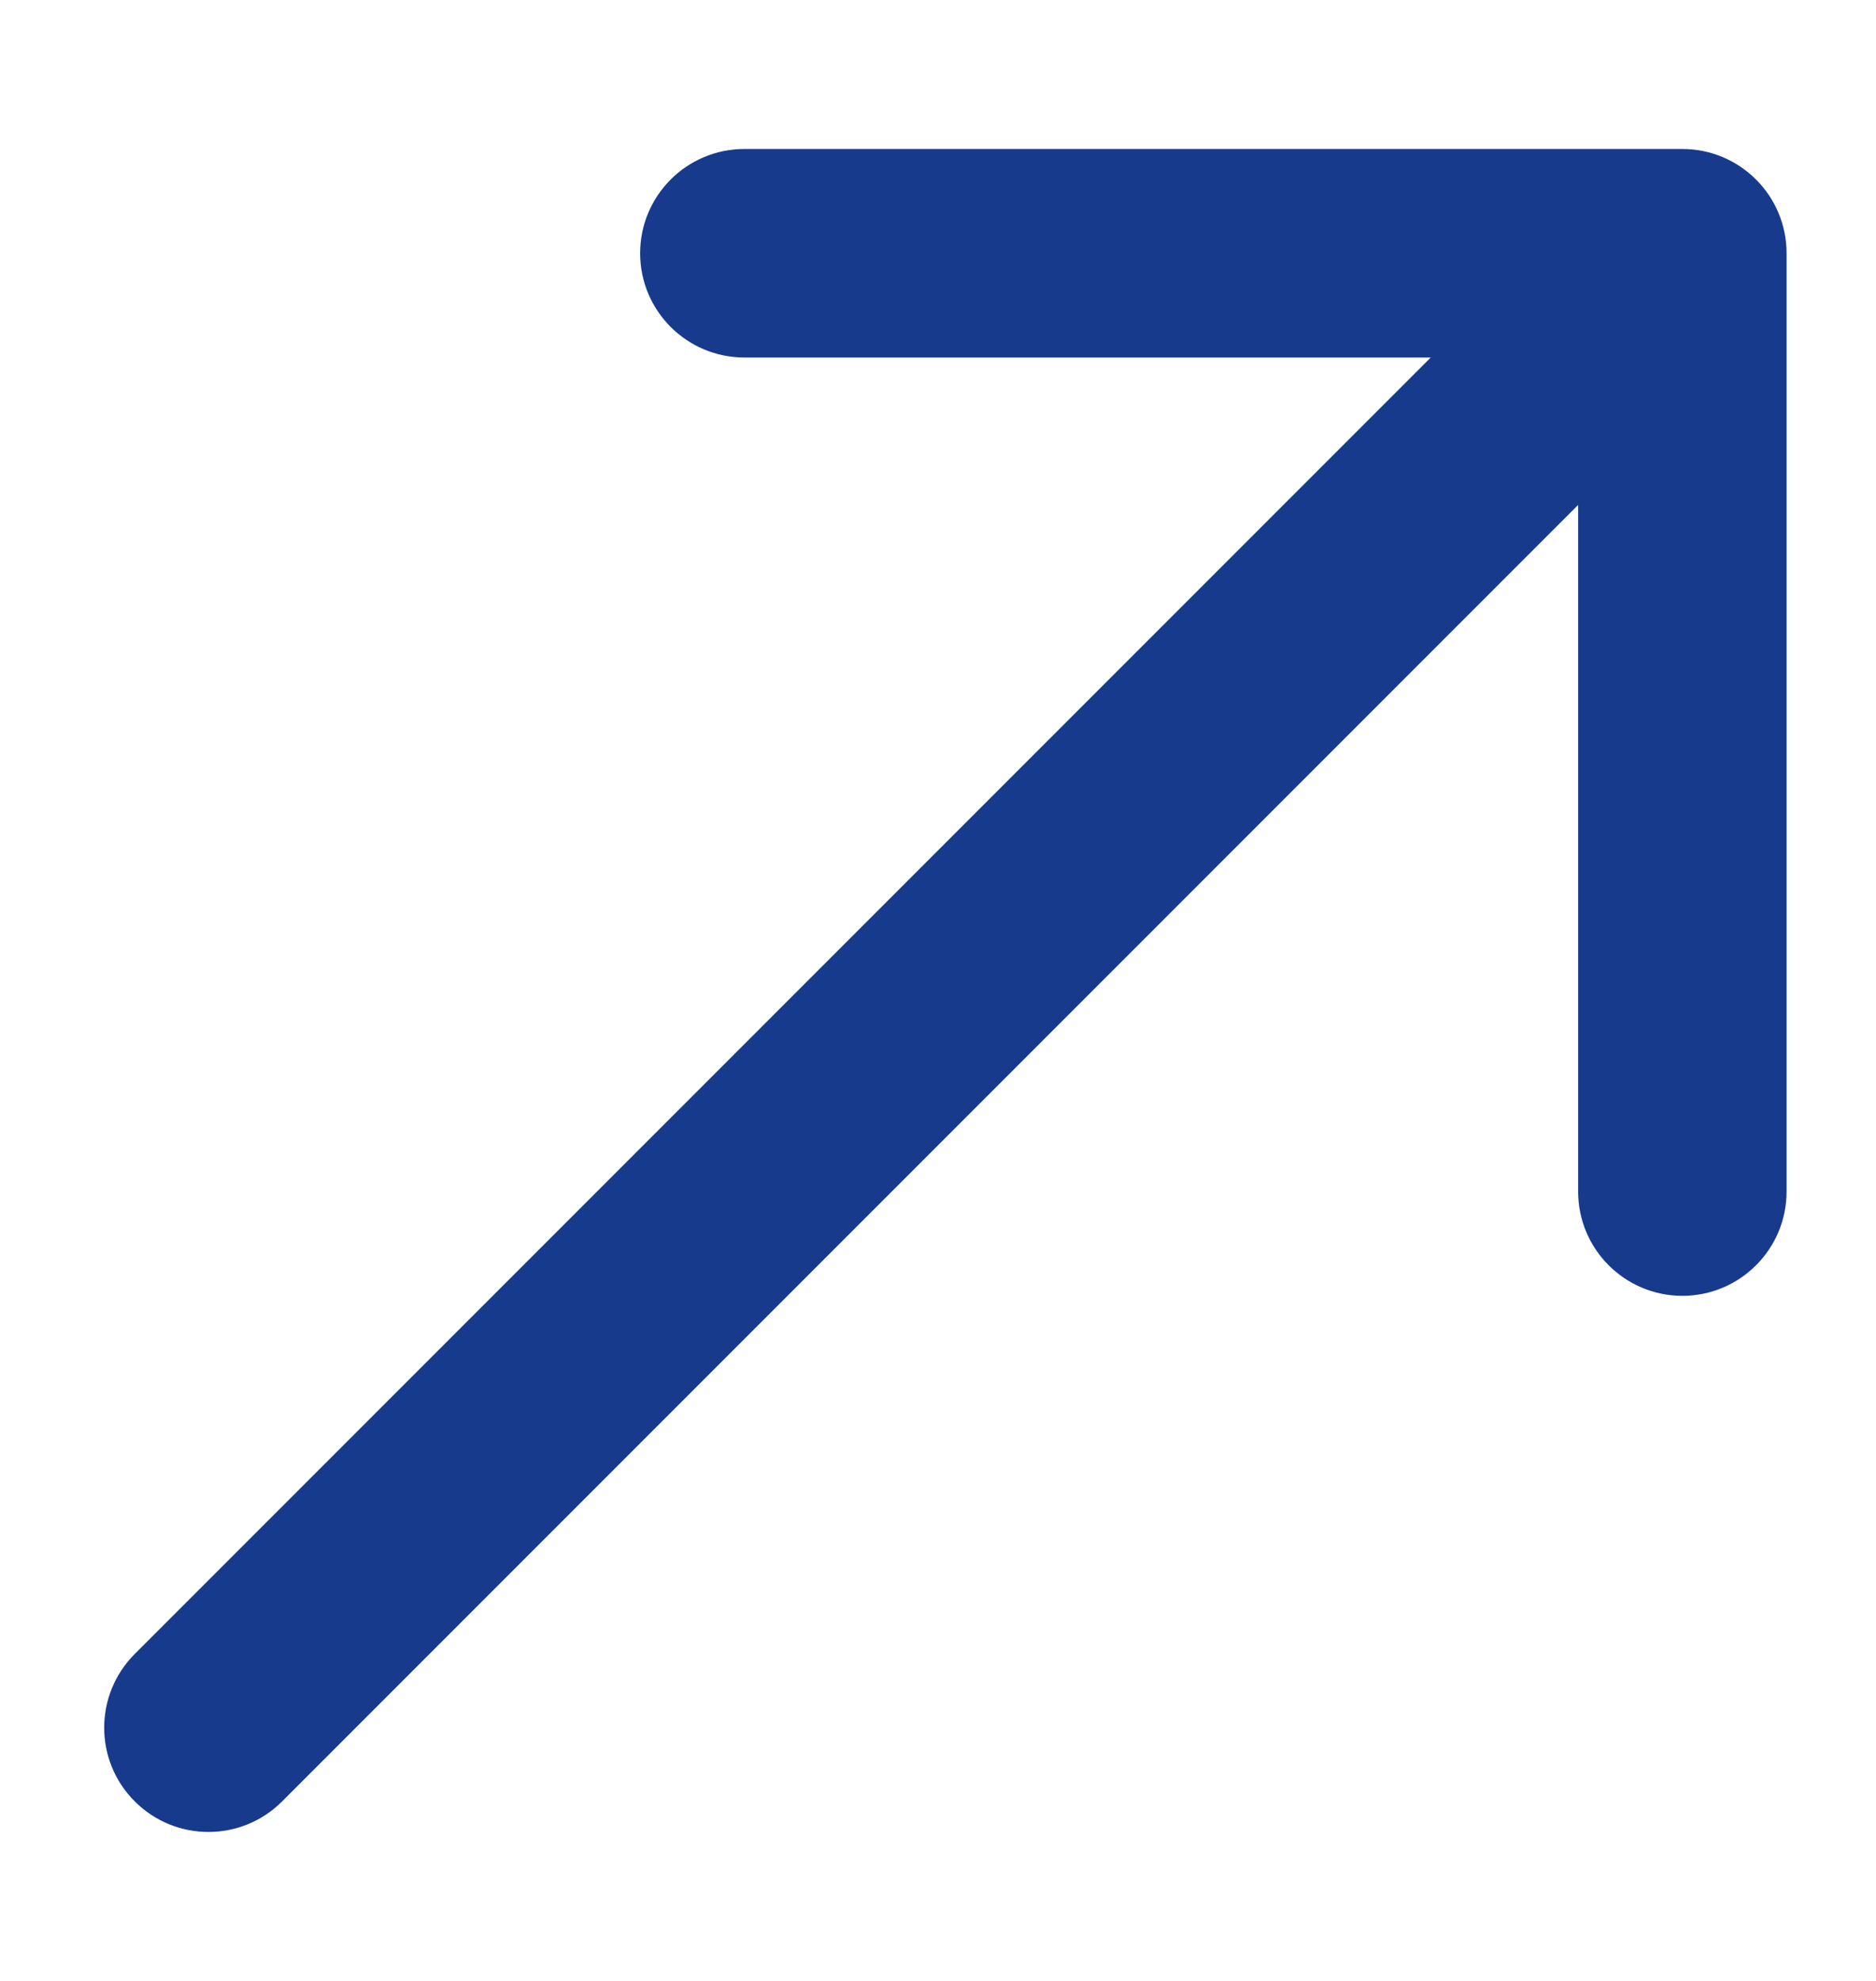 <?xml version="1.0" encoding="UTF-8"?> <svg xmlns="http://www.w3.org/2000/svg" width="18" height="19" viewBox="0 0 18 19" fill="none"><path d="M1.293 15.864C0.902 16.255 0.902 16.888 1.293 17.278C1.683 17.669 2.317 17.669 2.707 17.278L1.293 15.864ZM17.142 2.429C17.142 1.877 16.694 1.429 16.142 1.429L7.142 1.429C6.59 1.429 6.142 1.877 6.142 2.429C6.142 2.981 6.59 3.429 7.142 3.429L15.142 3.429L15.142 11.429C15.142 11.981 15.59 12.429 16.142 12.429C16.694 12.429 17.142 11.981 17.142 11.429L17.142 2.429ZM2.707 17.278L16.849 3.136L15.435 1.722L1.293 15.864L2.707 17.278Z" fill="#183A8D"></path></svg> 